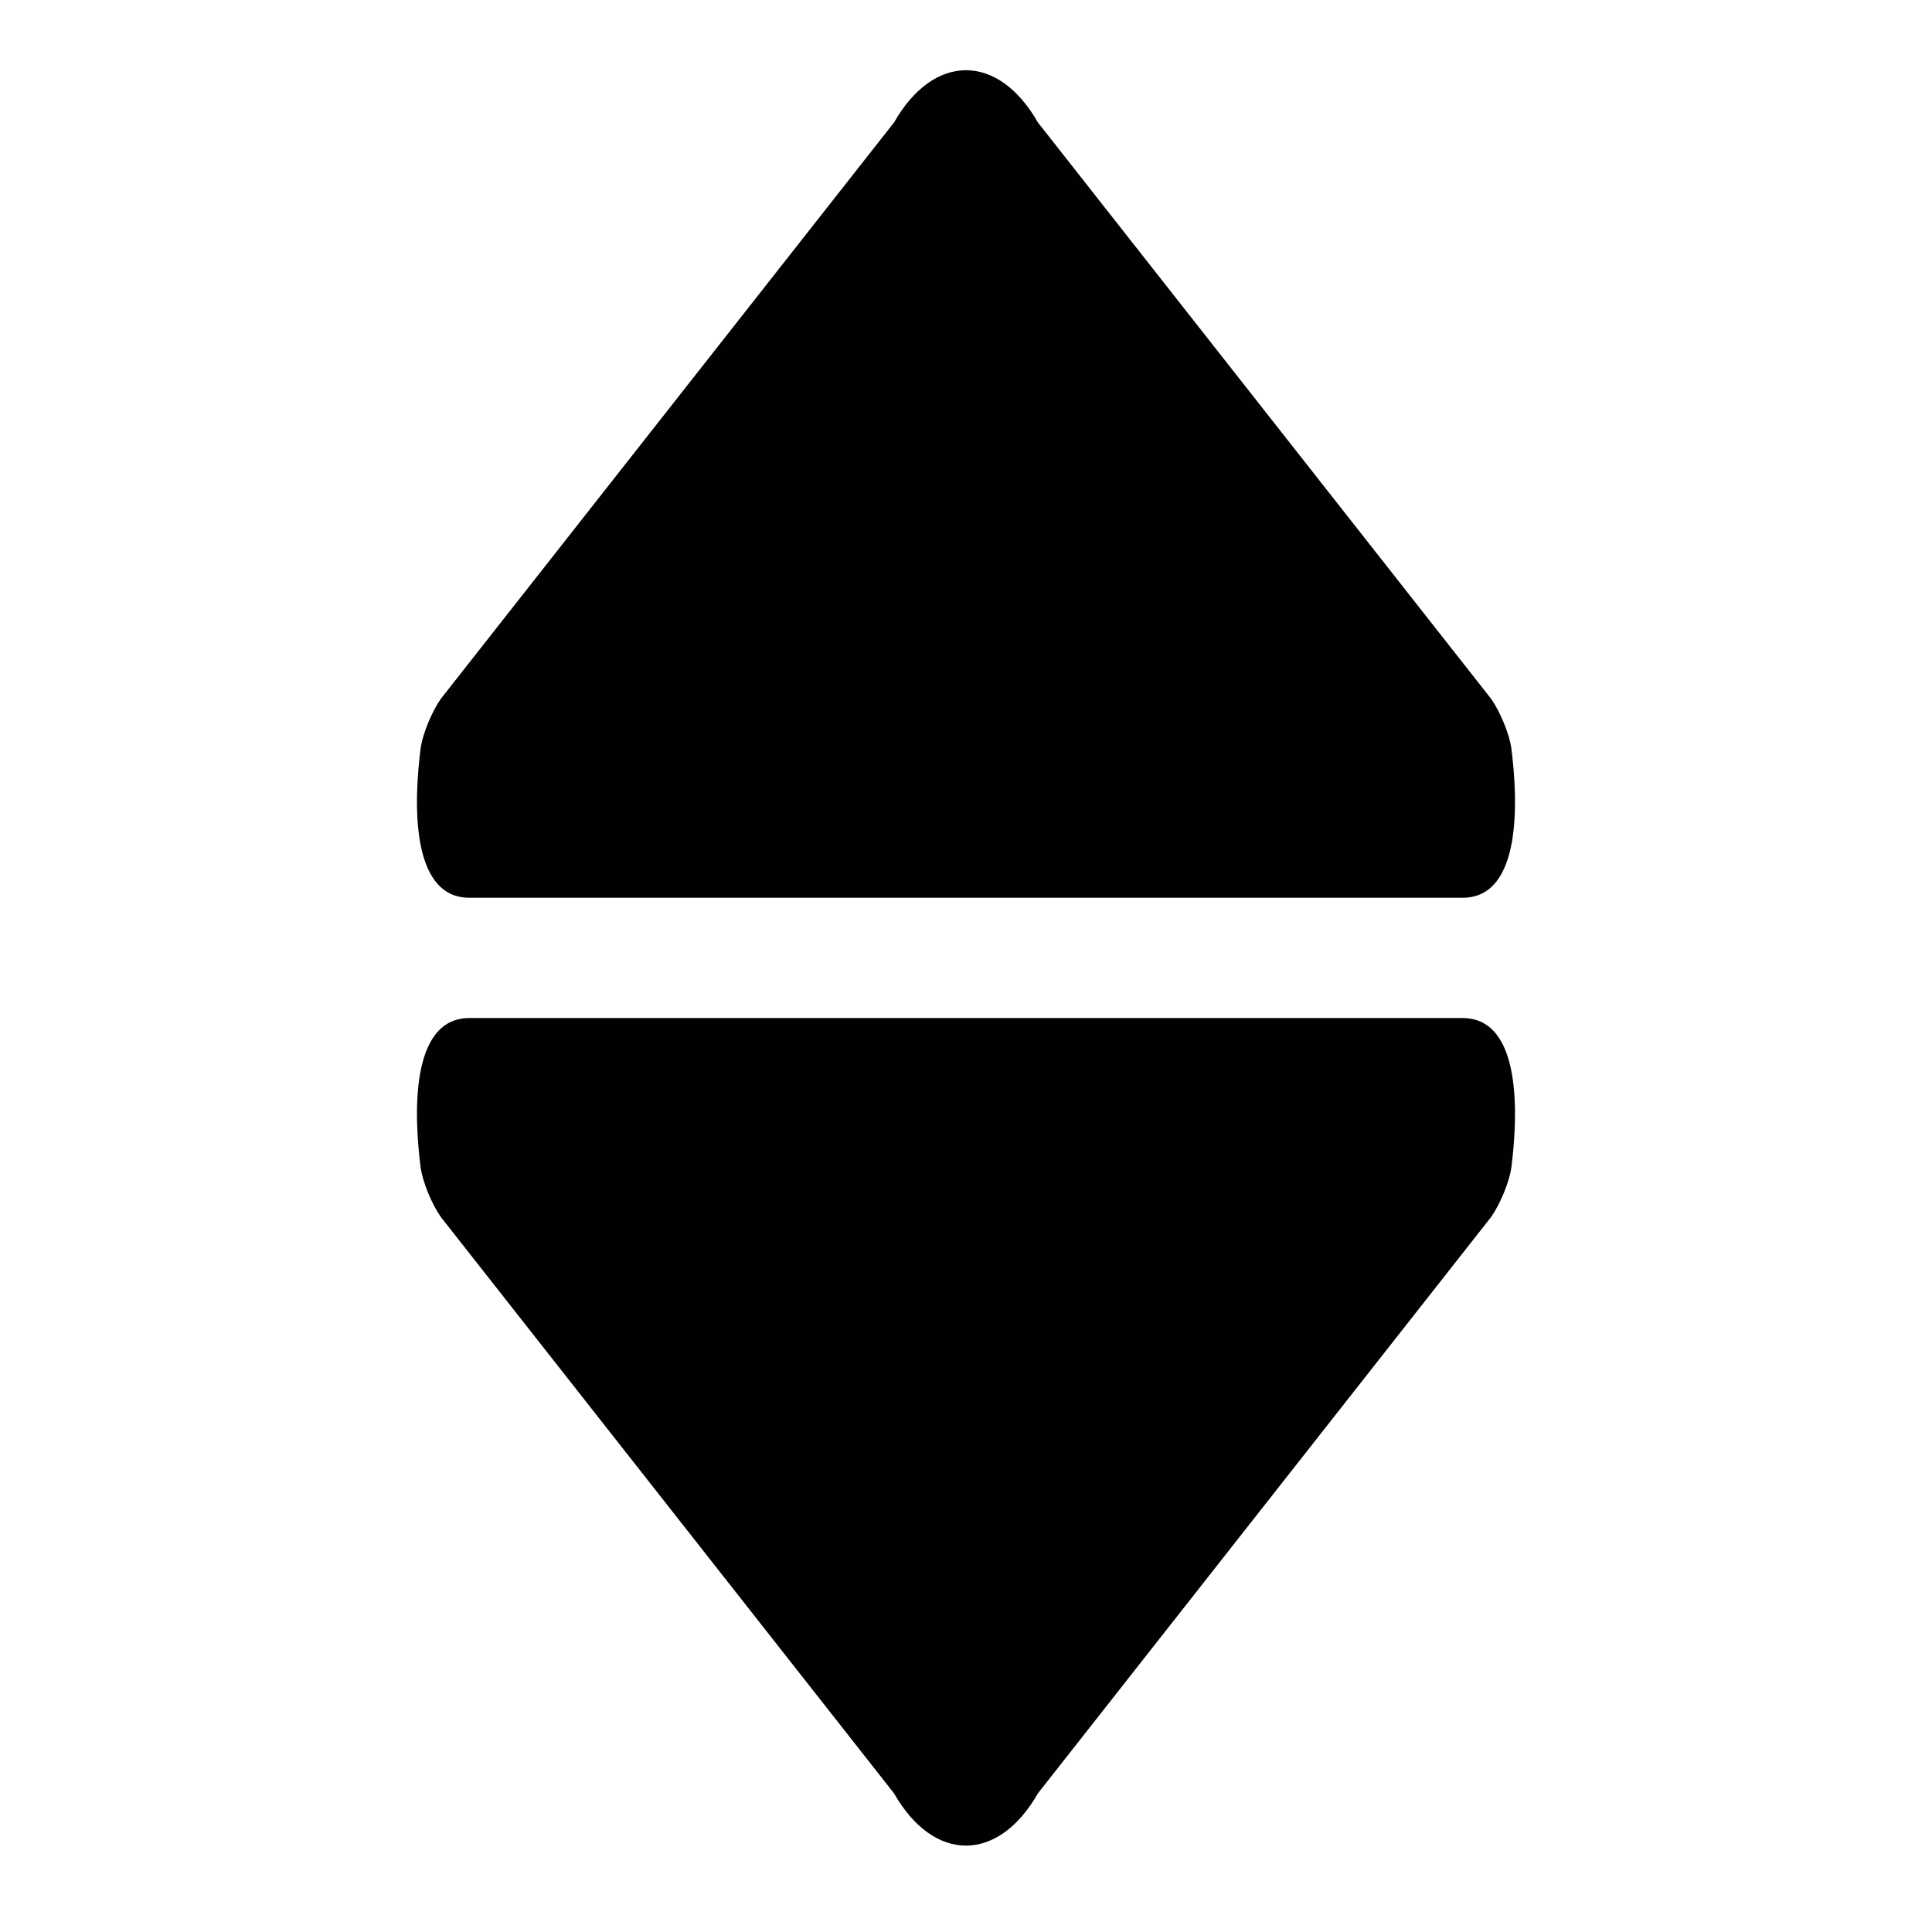 <?xml version="1.0" encoding="iso-8859-1"?>
<!-- Generator: Adobe Illustrator 17.1.0, SVG Export Plug-In . SVG Version: 6.00 Build 0)  -->
<!DOCTYPE svg PUBLIC "-//W3C//DTD SVG 1.1//EN" "http://www.w3.org/Graphics/SVG/1.1/DTD/svg11.dtd">
<svg version="1.1" id="Capa_1" xmlns="http://www.w3.org/2000/svg" xmlns:xlink="http://www.w3.org/1999/xlink" x="0px" y="0px"
	 viewBox="0 0 100 100" style="enable-background:new 0 0 100 100;" xml:space="preserve">
<g>
	<path style="fill:#000100;" d="M24.296,46.468h51.406c3.109,0,2.854-5.122,2.532-7.686c-0.099-0.791-0.594-1.956-1.052-2.609
		L53.72,6.336c-2.055-3.602-5.387-3.602-7.443,0L22.818,36.169c-0.458,0.653-0.953,1.818-1.052,2.609
		C21.443,41.343,21.187,46.468,24.296,46.468z"/>
	<path style="fill:#000100;" d="M22.818,62.993l23.459,29.834c2.055,3.602,5.387,3.602,7.443,0l23.462-29.838
		c0.458-0.653,0.952-1.817,1.052-2.609c0.322-2.564,0.577-7.686-2.532-7.686H24.296c-3.109,0-2.853,5.125-2.53,7.69
		C21.866,61.175,22.36,62.34,22.818,62.993z"/>
</g>
</svg>
